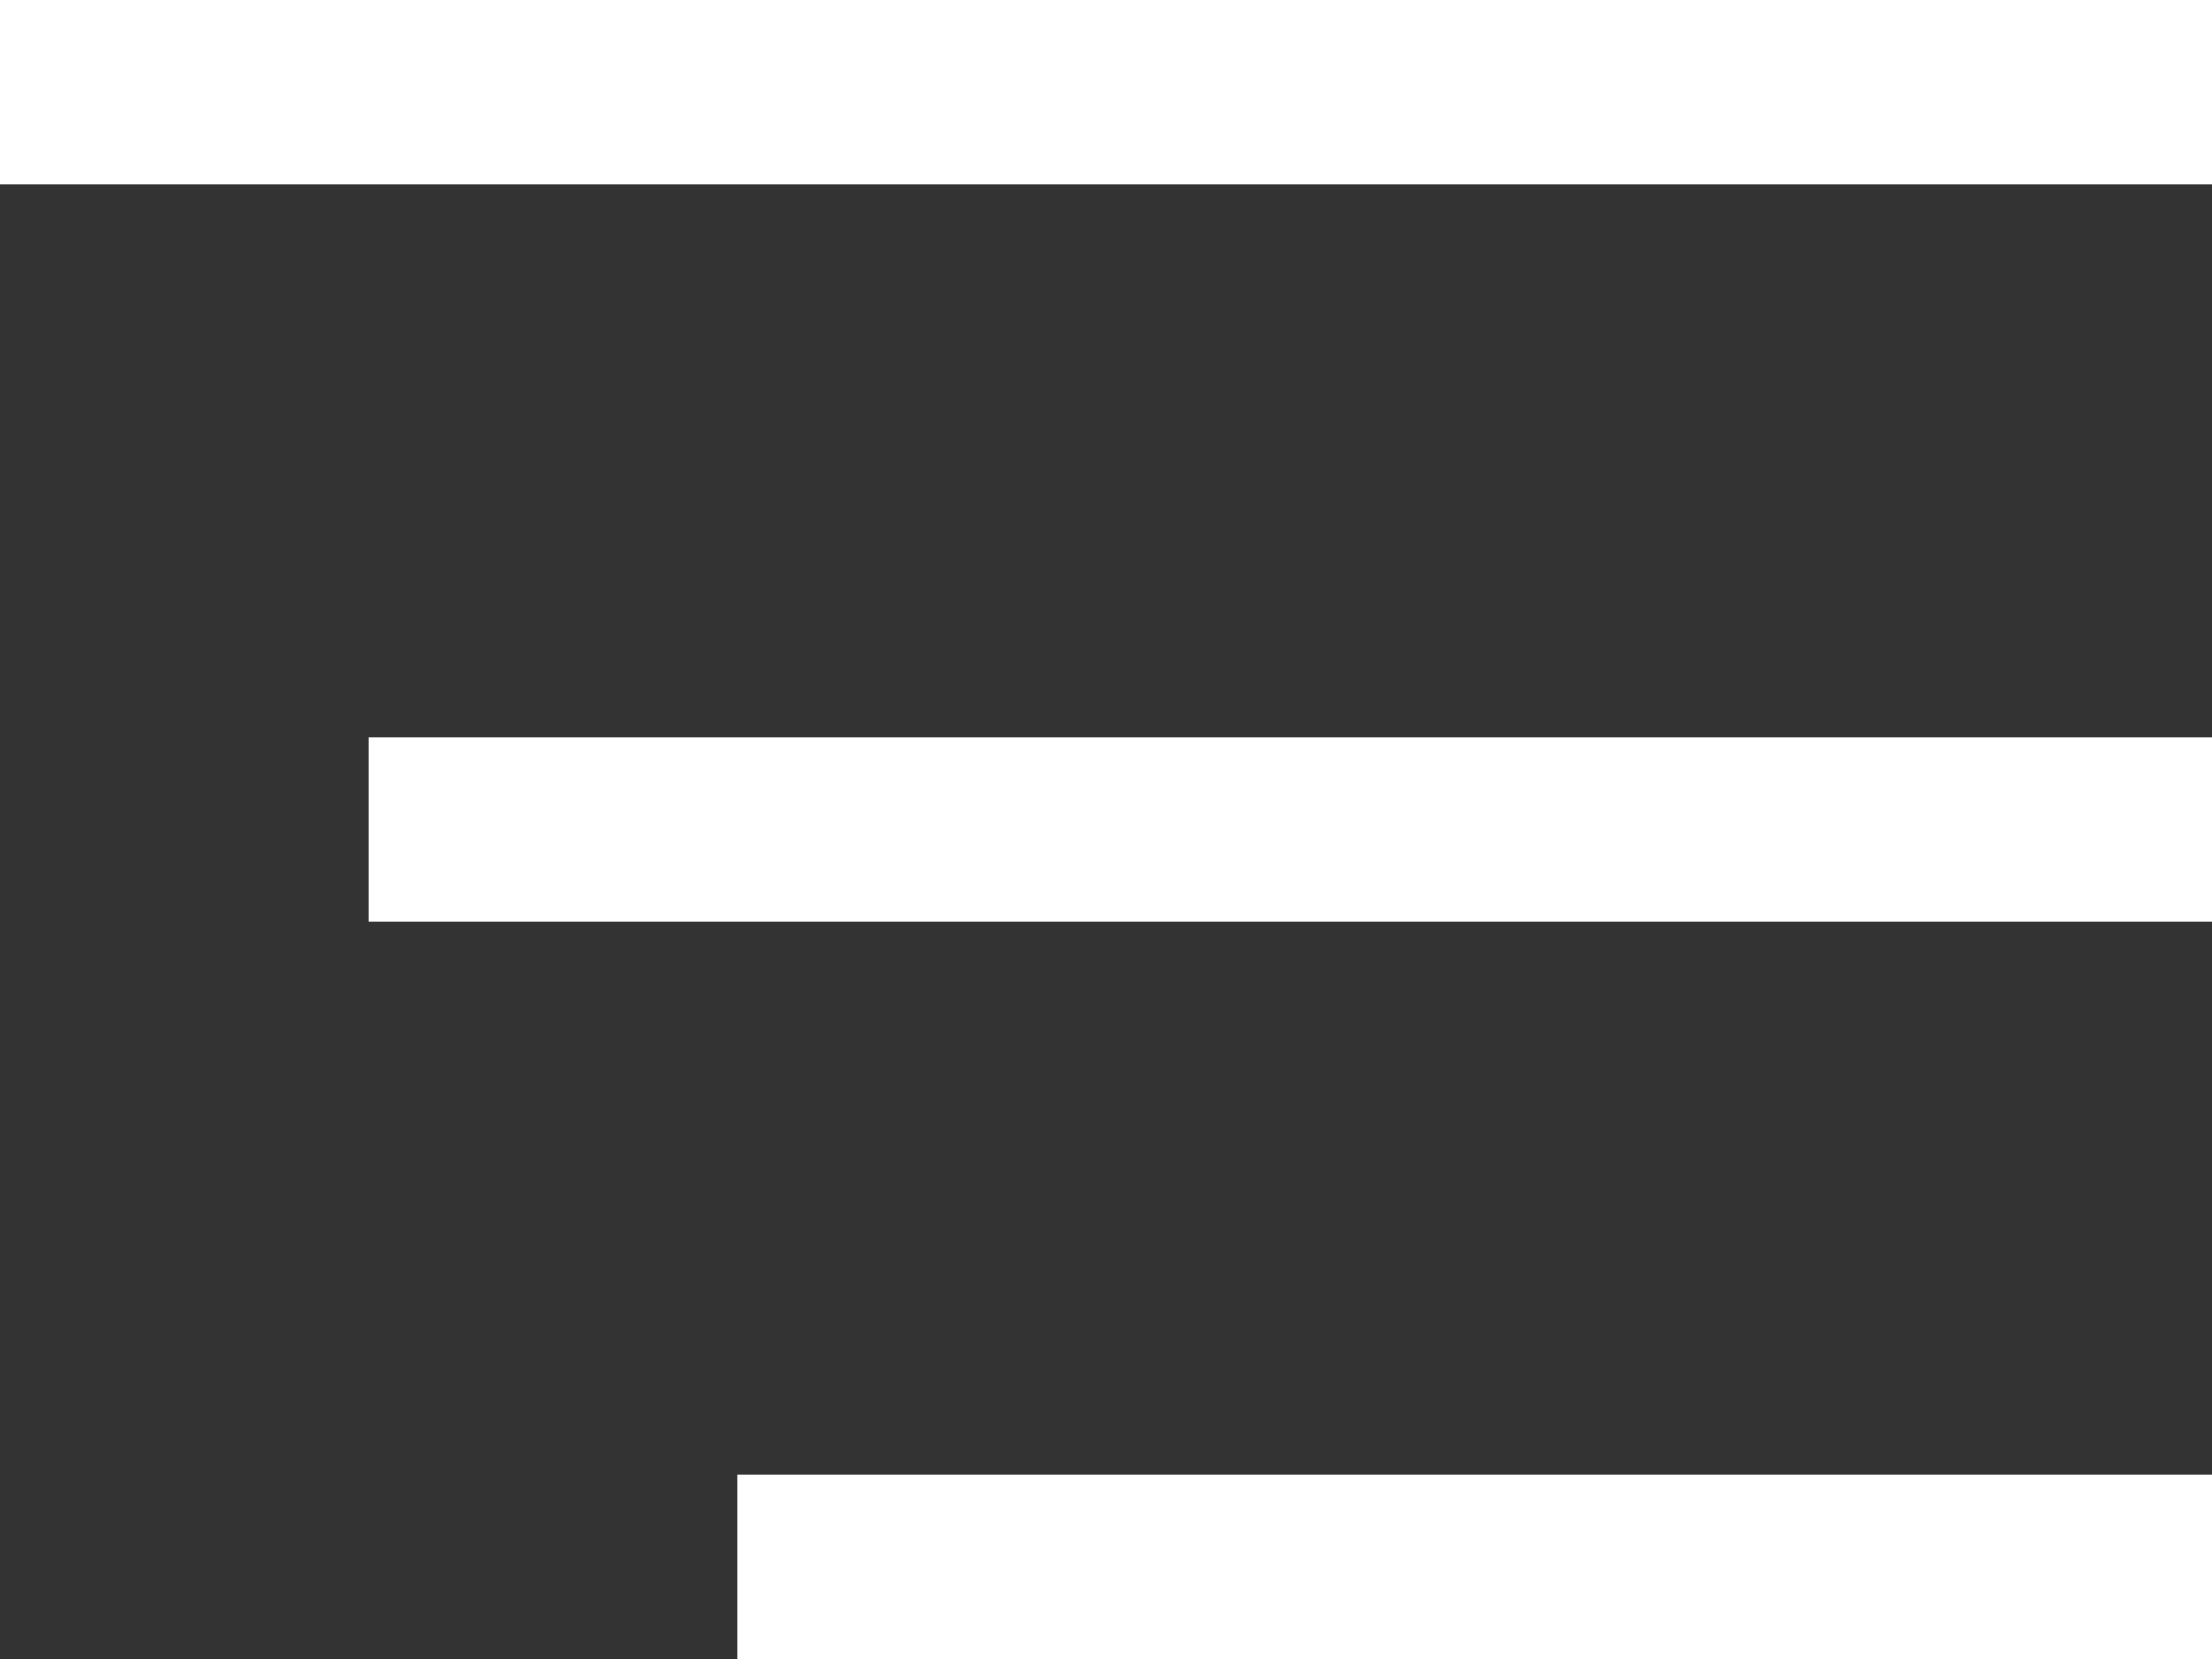 <svg width="24" height="18" viewBox="0 0 24 18" fill="none" xmlns="http://www.w3.org/2000/svg">
<rect x="0" y="0" width="24" height="18" fill="#333333" stroke="none"/>
<path d="M1 1H23" stroke="white" stroke-width="2" stroke-linecap="square"/>
<path d="M5 9H23" stroke="white" stroke-width="2" stroke-linecap="square"/>
<path d="M9 17H23" stroke="white" stroke-width="2" stroke-linecap="square"/>
</svg>
